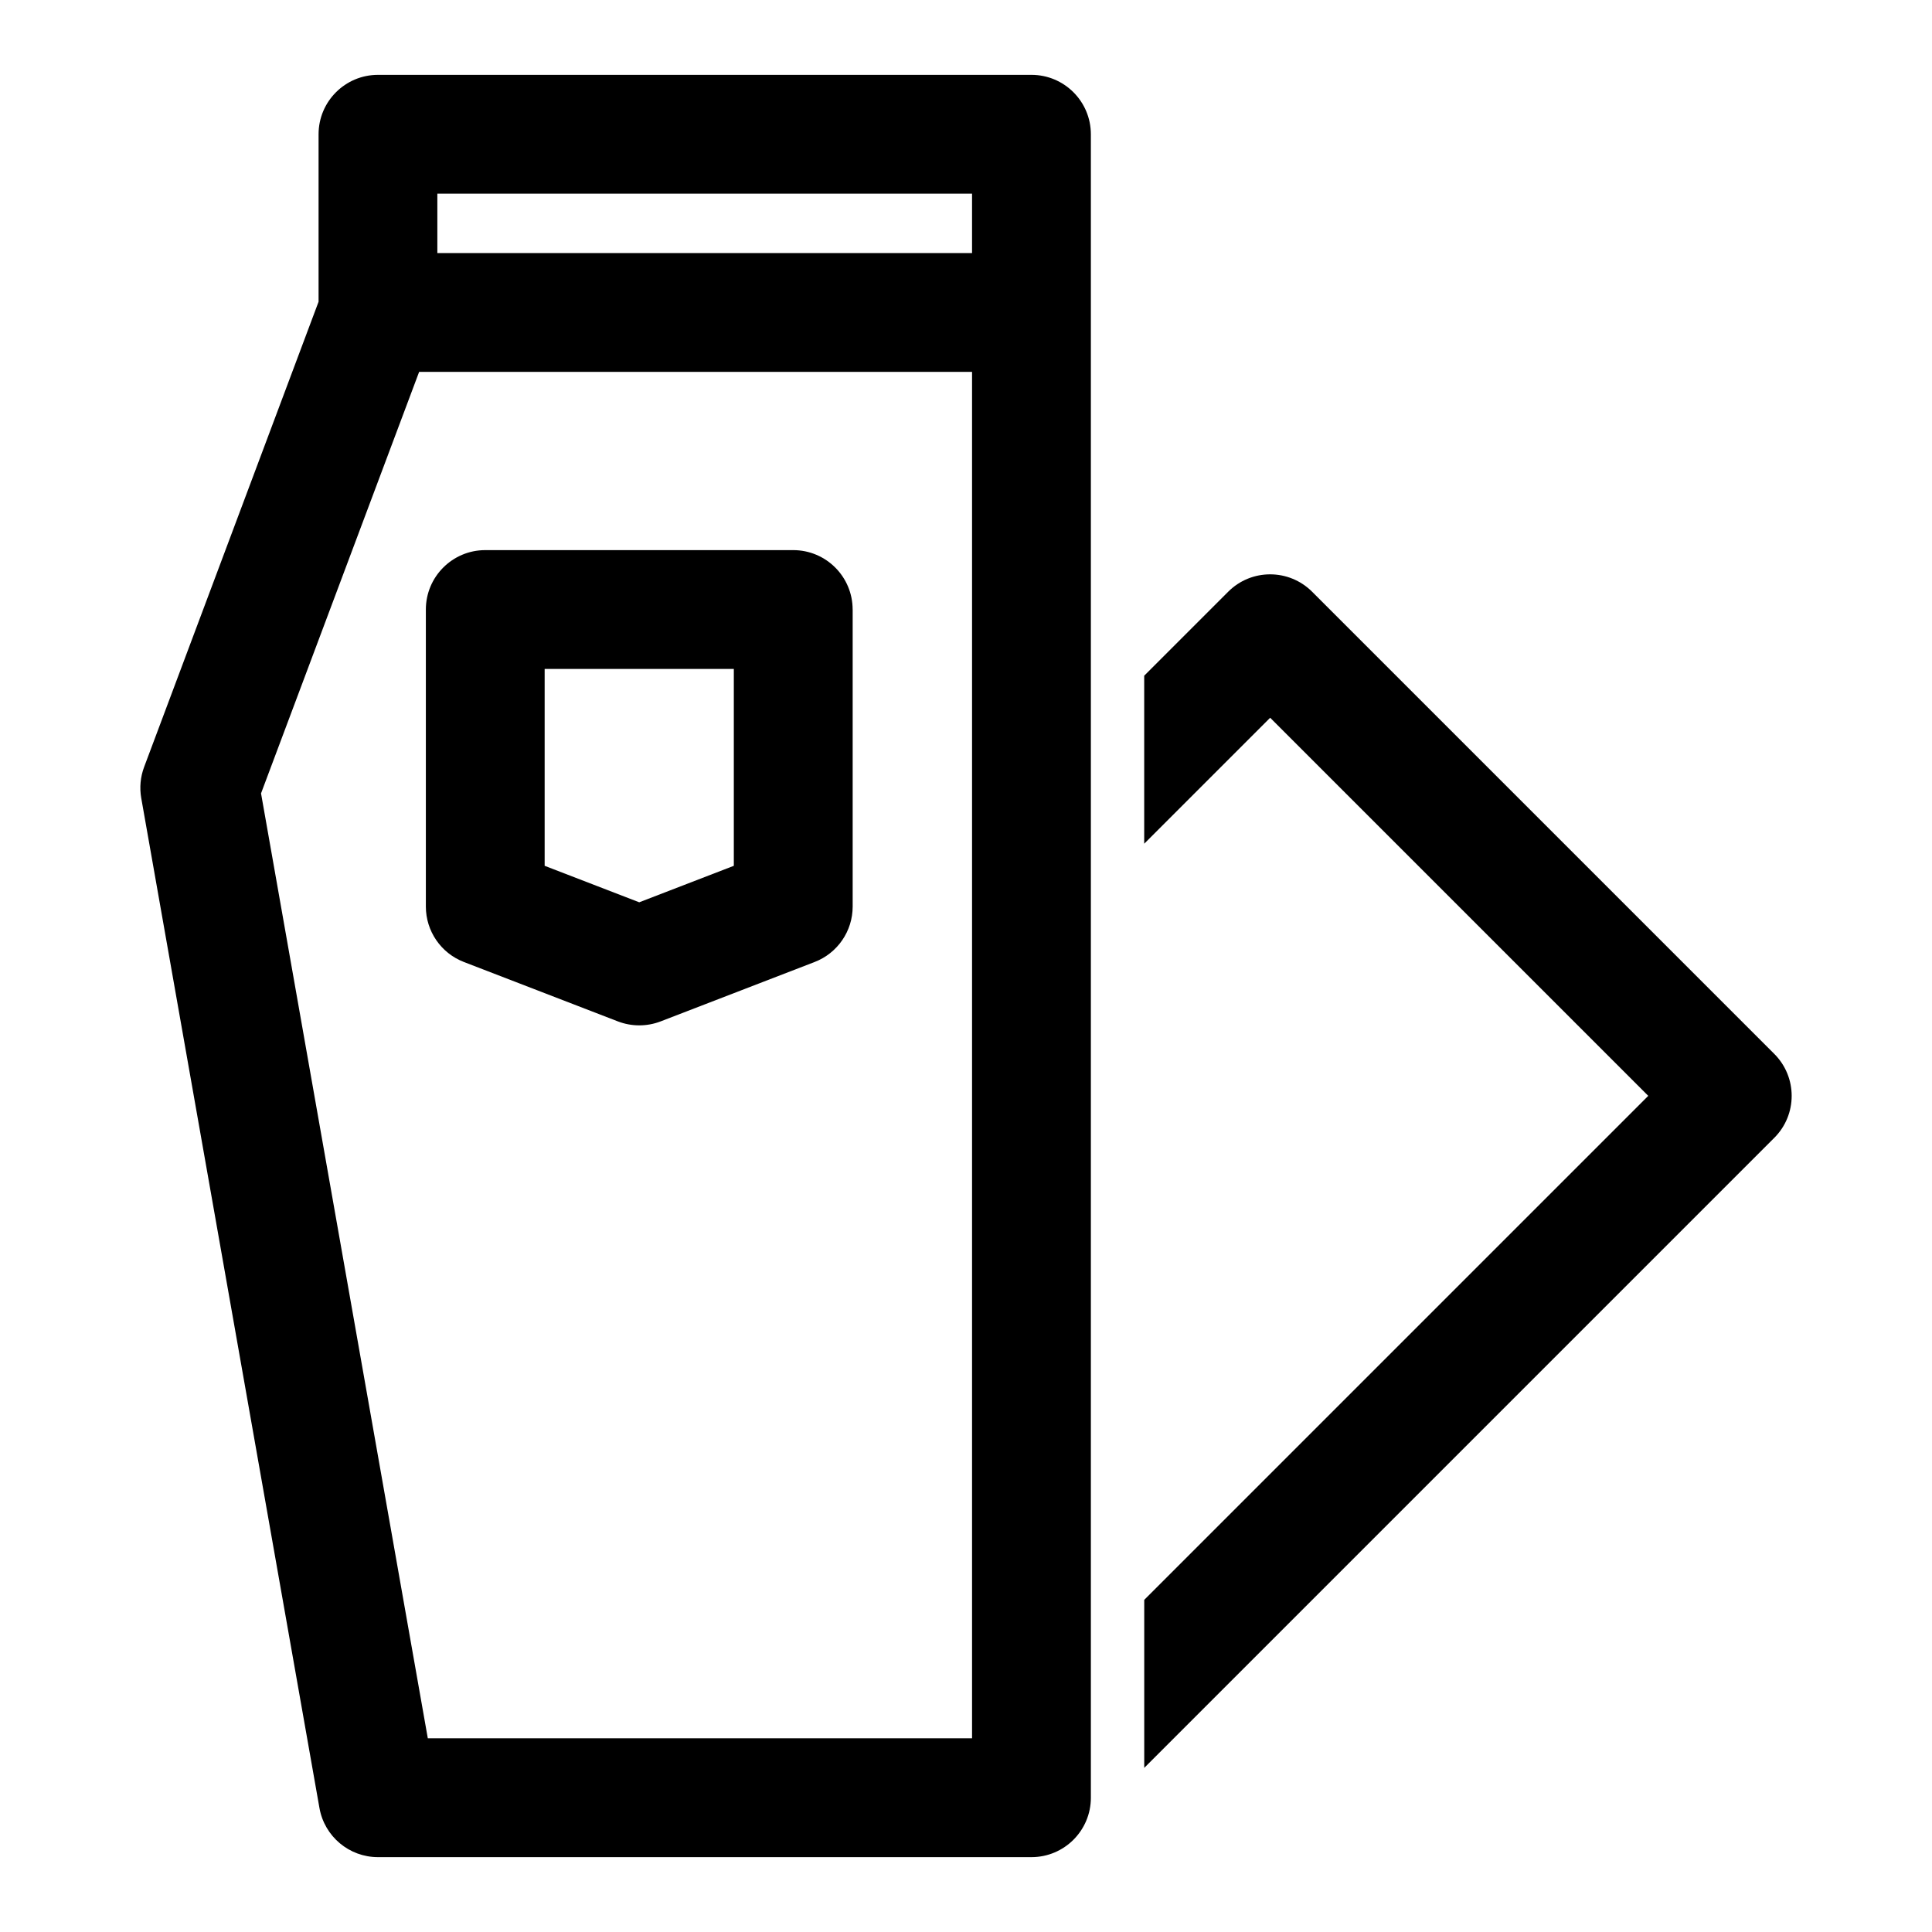 <?xml version="1.0" encoding="UTF-8"?>
<!-- Uploaded to: ICON Repo, www.svgrepo.com, Generator: ICON Repo Mixer Tools -->
<svg fill="#000000" width="800px" height="800px" version="1.1" viewBox="144 144 512 512" xmlns="http://www.w3.org/2000/svg">
 <path d="m433.09 620.41v-440.83c0-8.691-7.055-15.742-15.742-15.742h-173.18c-8.691 0-15.742 7.055-15.742 15.742v44.383l-46.223 123.28c-0.992 2.629-1.258 5.496-0.77 8.266l47.23 267.65c1.34 7.527 7.871 13.004 15.508 13.004h173.18c8.691 0 15.742-7.055 15.742-15.742zm14.137-297.34 22.246-22.246c6.141-6.156 16.105-6.156 22.262 0l122.46 122.46c6.156 6.156 6.156 16.121 0 22.262l-166.96 166.96v-44.523l133.57-133.57-100.2-100.2-33.379 33.379zm-88.984-80.516h-103.17l-41.895 111.7 44.195 250.41h144.23v-362.11zm11.715 62.977c0-8.691-7.055-15.742-15.742-15.742h-81.617c-8.691 0-15.742 7.055-15.742 15.742v78.719c0 6.504 4 12.344 10.078 14.688l40.809 15.742c3.652 1.402 7.684 1.402 11.336 0l40.809-15.742c6.078-2.348 10.078-8.188 10.078-14.688v-78.719zm-31.488 15.742v52.176l-25.066 9.668-25.066-9.668v-52.176zm63.133-125.95v15.742h-141.7v-15.742z" fill-rule="evenodd"/>
</svg>
